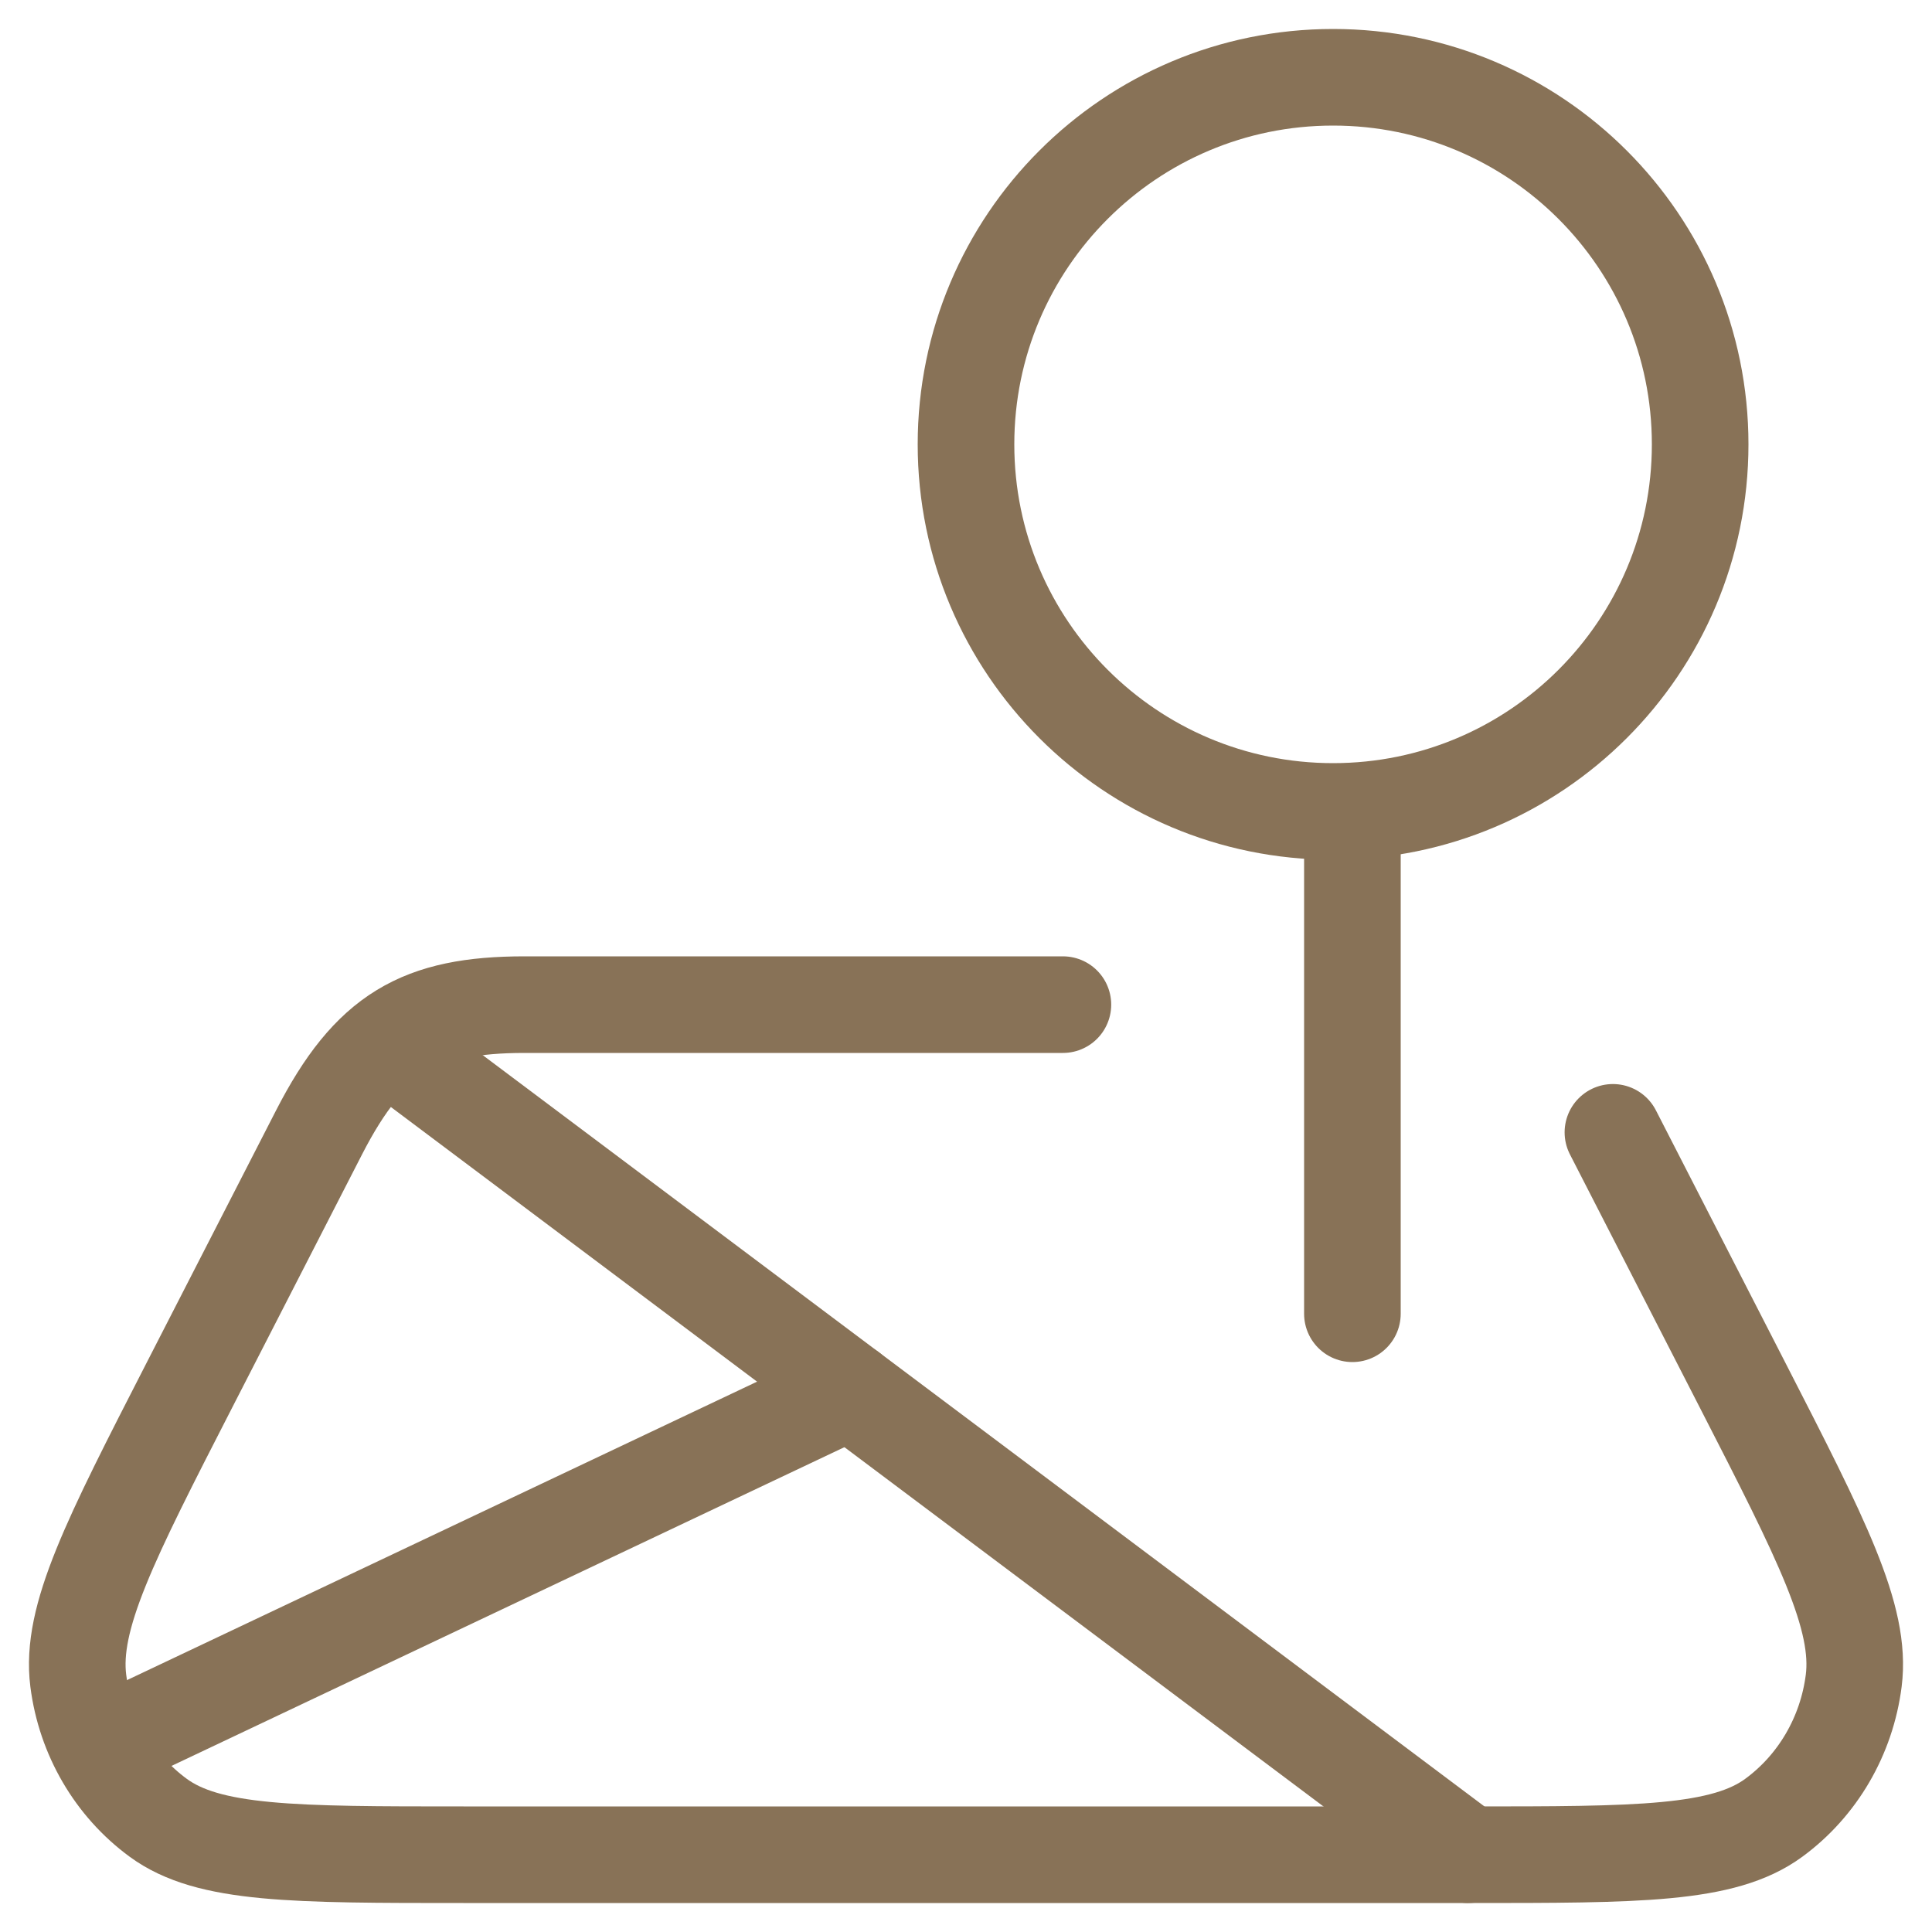 <svg width="50" height="50" viewBox="0 0 50 50" fill="none" xmlns="http://www.w3.org/2000/svg">
<path d="M44 11.5C44 16.747 39.747 21 34.5 21C29.253 21 25 16.747 25 11.5C25 6.253 29.253 2 34.5 2C39.747 2 44 6.253 44 11.5Z" stroke="#887257" stroke-width="2.5"/>
<path d="M35 21V34" stroke="#887257" stroke-width="2.5" stroke-linecap="round"/>
<path d="M41.742 29.305L45.095 35.842C47.152 39.854 48.182 41.86 47.974 43.497C47.792 44.925 47.042 46.211 45.904 47.045C44.6 48 42.401 48 38.003 48H11.997C7.599 48 5.4 48 4.096 47.045C2.958 46.211 2.208 44.925 2.026 43.497C1.818 41.86 2.848 39.854 4.905 35.842L8.258 29.305C9.572 26.744 10.879 26 13.577 26H27.508" stroke="#887257" stroke-width="2.5" stroke-linecap="round" stroke-linejoin="round"/>
<path d="M10 27L38 48" stroke="#887257" stroke-width="2.5" stroke-linecap="round" stroke-linejoin="round"/>
<path d="M3 45L22 36" stroke="#887257" stroke-width="2.5" stroke-linecap="round" stroke-linejoin="round"/>
</svg>
